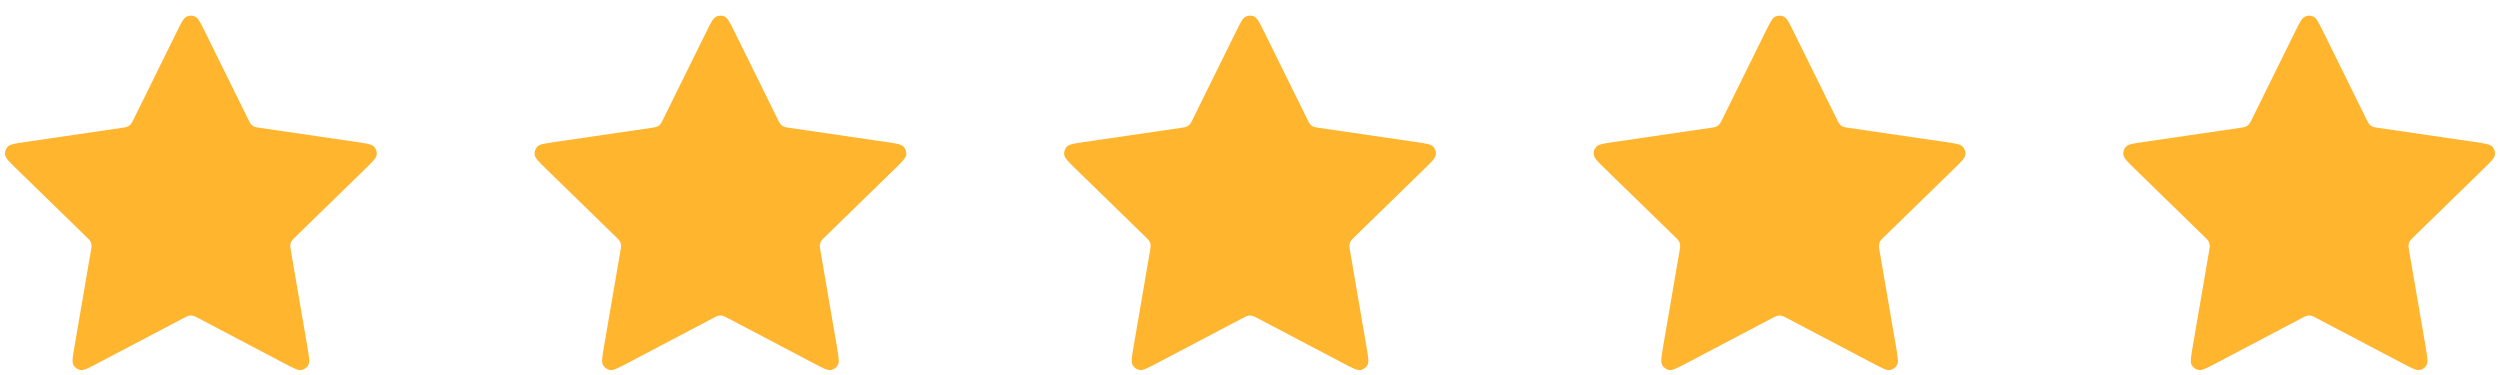 <svg width="120" height="18" viewBox="0 0 120 18" fill="none" xmlns="http://www.w3.org/2000/svg">
<path d="M8.484 1.531C8.702 1.089 8.811 0.868 8.959 0.797C9.088 0.736 9.238 0.736 9.367 0.797C9.515 0.868 9.624 1.089 9.842 1.531L11.912 5.724C11.977 5.855 12.009 5.92 12.056 5.971C12.098 6.016 12.148 6.052 12.203 6.078C12.266 6.107 12.338 6.117 12.482 6.138L17.112 6.815C17.599 6.886 17.843 6.922 17.956 7.041C18.054 7.145 18.101 7.287 18.082 7.429C18.06 7.591 17.884 7.763 17.531 8.107L14.182 11.369C14.077 11.471 14.025 11.522 13.991 11.582C13.961 11.636 13.942 11.695 13.935 11.755C13.927 11.824 13.939 11.896 13.964 12.04L14.754 16.648C14.837 17.133 14.879 17.376 14.801 17.521C14.732 17.646 14.611 17.734 14.471 17.76C14.31 17.79 14.091 17.675 13.655 17.446L9.516 15.269C9.387 15.201 9.322 15.167 9.254 15.154C9.194 15.142 9.132 15.142 9.072 15.154C9.004 15.167 8.94 15.201 8.811 15.269L4.671 17.446C4.235 17.675 4.017 17.79 3.855 17.76C3.715 17.734 3.594 17.646 3.526 17.521C3.447 17.376 3.489 17.133 3.572 16.648L4.363 12.04C4.387 11.896 4.399 11.824 4.391 11.755C4.384 11.695 4.365 11.636 4.335 11.582C4.301 11.522 4.249 11.471 4.145 11.369L0.795 8.107C0.442 7.763 0.266 7.591 0.244 7.429C0.226 7.287 0.272 7.145 0.37 7.041C0.483 6.922 0.727 6.886 1.214 6.815L5.844 6.138C5.988 6.117 6.06 6.107 6.123 6.078C6.179 6.052 6.229 6.016 6.27 5.971C6.317 5.92 6.35 5.855 6.414 5.724L8.484 1.531Z" fill="#FFB52E"/>
<path d="M33.902 1.531C34.12 1.089 34.229 0.868 34.377 0.797C34.506 0.736 34.656 0.736 34.785 0.797C34.933 0.868 35.042 1.089 35.26 1.531L37.33 5.724C37.395 5.855 37.427 5.92 37.474 5.971C37.516 6.016 37.566 6.052 37.621 6.078C37.684 6.107 37.756 6.117 37.9 6.138L42.53 6.815C43.017 6.886 43.261 6.922 43.374 7.041C43.472 7.145 43.518 7.287 43.5 7.429C43.478 7.591 43.302 7.763 42.949 8.107L39.6 11.369C39.495 11.471 39.443 11.522 39.409 11.582C39.38 11.636 39.36 11.695 39.353 11.755C39.345 11.824 39.357 11.896 39.382 12.04L40.172 16.648C40.255 17.133 40.297 17.376 40.218 17.521C40.15 17.646 40.029 17.734 39.889 17.76C39.727 17.79 39.509 17.675 39.073 17.446L34.934 15.269C34.805 15.201 34.74 15.167 34.672 15.154C34.612 15.142 34.55 15.142 34.49 15.154C34.422 15.167 34.358 15.201 34.229 15.269L30.089 17.446C29.653 17.675 29.434 17.79 29.273 17.76C29.133 17.734 29.012 17.646 28.944 17.521C28.865 17.376 28.907 17.133 28.99 16.648L29.78 12.04C29.805 11.896 29.817 11.824 29.809 11.755C29.802 11.695 29.783 11.636 29.753 11.582C29.719 11.522 29.667 11.471 29.562 11.369L26.213 8.107C25.86 7.763 25.684 7.591 25.662 7.429C25.644 7.287 25.69 7.145 25.788 7.041C25.901 6.922 26.145 6.886 26.632 6.815L31.262 6.138C31.406 6.117 31.478 6.107 31.541 6.078C31.597 6.052 31.647 6.016 31.688 5.971C31.735 5.92 31.767 5.855 31.832 5.724L33.902 1.531Z" fill="#FFB52E"/>
<path d="M59.322 1.531C59.54 1.089 59.649 0.868 59.797 0.797C59.926 0.736 60.076 0.736 60.205 0.797C60.353 0.868 60.462 1.089 60.68 1.531L62.75 5.724C62.815 5.855 62.847 5.92 62.894 5.971C62.935 6.016 62.985 6.052 63.041 6.078C63.104 6.107 63.176 6.117 63.32 6.138L67.95 6.815C68.437 6.886 68.681 6.922 68.794 7.041C68.892 7.145 68.938 7.287 68.92 7.429C68.898 7.591 68.722 7.763 68.369 8.107L65.019 11.369C64.915 11.471 64.863 11.522 64.829 11.582C64.799 11.636 64.78 11.695 64.773 11.755C64.764 11.824 64.777 11.896 64.802 12.04L65.592 16.648C65.675 17.133 65.717 17.376 65.638 17.521C65.57 17.646 65.449 17.734 65.309 17.76C65.147 17.79 64.929 17.675 64.493 17.446L60.353 15.269C60.224 15.201 60.16 15.167 60.092 15.154C60.032 15.142 59.97 15.142 59.91 15.154C59.842 15.167 59.777 15.201 59.648 15.269L55.509 17.446C55.073 17.675 54.855 17.79 54.693 17.76C54.553 17.734 54.432 17.646 54.364 17.521C54.285 17.376 54.327 17.133 54.41 16.648L55.2 12.04C55.225 11.896 55.237 11.824 55.229 11.755C55.222 11.695 55.203 11.636 55.173 11.582C55.139 11.522 55.087 11.471 54.982 11.369L51.633 8.107C51.28 7.763 51.104 7.591 51.082 7.429C51.063 7.287 51.11 7.145 51.208 7.041C51.321 6.922 51.565 6.886 52.052 6.815L56.682 6.138C56.826 6.117 56.898 6.107 56.961 6.078C57.017 6.052 57.066 6.016 57.108 5.971C57.155 5.92 57.188 5.855 57.252 5.724L59.322 1.531Z" fill="#FFB52E"/>
<path d="M84.74 1.531C84.958 1.089 85.067 0.868 85.215 0.797C85.344 0.736 85.494 0.736 85.623 0.797C85.771 0.868 85.88 1.089 86.098 1.531L88.168 5.724C88.232 5.855 88.265 5.92 88.312 5.971C88.353 6.016 88.403 6.052 88.459 6.078C88.522 6.107 88.594 6.117 88.738 6.138L93.368 6.815C93.855 6.886 94.099 6.922 94.212 7.041C94.31 7.145 94.356 7.287 94.338 7.429C94.316 7.591 94.14 7.763 93.787 8.107L90.438 11.369C90.333 11.471 90.281 11.522 90.247 11.582C90.217 11.636 90.198 11.695 90.191 11.755C90.183 11.824 90.195 11.896 90.219 12.04L91.01 16.648C91.093 17.133 91.135 17.376 91.056 17.521C90.988 17.646 90.867 17.734 90.727 17.76C90.565 17.79 90.347 17.675 89.911 17.446L85.771 15.269C85.642 15.201 85.578 15.167 85.51 15.154C85.45 15.142 85.388 15.142 85.328 15.154C85.26 15.167 85.195 15.201 85.066 15.269L80.927 17.446C80.491 17.675 80.272 17.79 80.111 17.76C79.971 17.734 79.85 17.646 79.781 17.521C79.703 17.376 79.745 17.133 79.828 16.648L80.618 12.04C80.643 11.896 80.655 11.824 80.647 11.755C80.64 11.695 80.621 11.636 80.591 11.582C80.557 11.522 80.505 11.471 80.4 11.369L77.051 8.107C76.698 7.763 76.522 7.591 76.5 7.429C76.481 7.287 76.528 7.145 76.626 7.041C76.739 6.922 76.982 6.886 77.47 6.815L82.1 6.138C82.244 6.117 82.316 6.107 82.379 6.078C82.434 6.052 82.484 6.016 82.526 5.971C82.573 5.92 82.605 5.855 82.67 5.724L84.74 1.531Z" fill="#FFB52E"/>
<path d="M110.16 1.531C110.378 1.089 110.487 0.868 110.635 0.797C110.764 0.736 110.914 0.736 111.043 0.797C111.191 0.868 111.3 1.089 111.518 1.531L113.588 5.724C113.652 5.855 113.685 5.92 113.732 5.971C113.773 6.016 113.823 6.052 113.879 6.078C113.942 6.107 114.013 6.117 114.157 6.138L118.788 6.815C119.275 6.886 119.519 6.922 119.632 7.041C119.73 7.145 119.776 7.287 119.758 7.429C119.736 7.591 119.56 7.763 119.207 8.107L115.857 11.369C115.753 11.471 115.701 11.522 115.667 11.582C115.637 11.636 115.618 11.695 115.611 11.755C115.602 11.824 115.615 11.896 115.639 12.04L116.43 16.648C116.513 17.133 116.555 17.376 116.476 17.521C116.408 17.646 116.287 17.734 116.147 17.76C115.985 17.79 115.767 17.675 115.331 17.446L111.191 15.269C111.062 15.201 110.998 15.167 110.93 15.154C110.87 15.142 110.808 15.142 110.748 15.154C110.68 15.167 110.615 15.201 110.486 15.269L106.347 17.446C105.911 17.675 105.692 17.79 105.531 17.76C105.391 17.734 105.269 17.646 105.201 17.521C105.123 17.376 105.165 17.133 105.248 16.648L106.038 12.04C106.063 11.896 106.075 11.824 106.067 11.755C106.06 11.695 106.04 11.636 106.011 11.582C105.977 11.522 105.925 11.471 105.82 11.369L102.471 8.107C102.118 7.763 101.942 7.591 101.92 7.429C101.901 7.287 101.948 7.145 102.046 7.041C102.159 6.922 102.402 6.886 102.89 6.815L107.52 6.138C107.664 6.117 107.736 6.107 107.799 6.078C107.854 6.052 107.904 6.016 107.946 5.971C107.993 5.92 108.025 5.855 108.09 5.724L110.16 1.531Z" fill="#FFB52E"/>
</svg>
